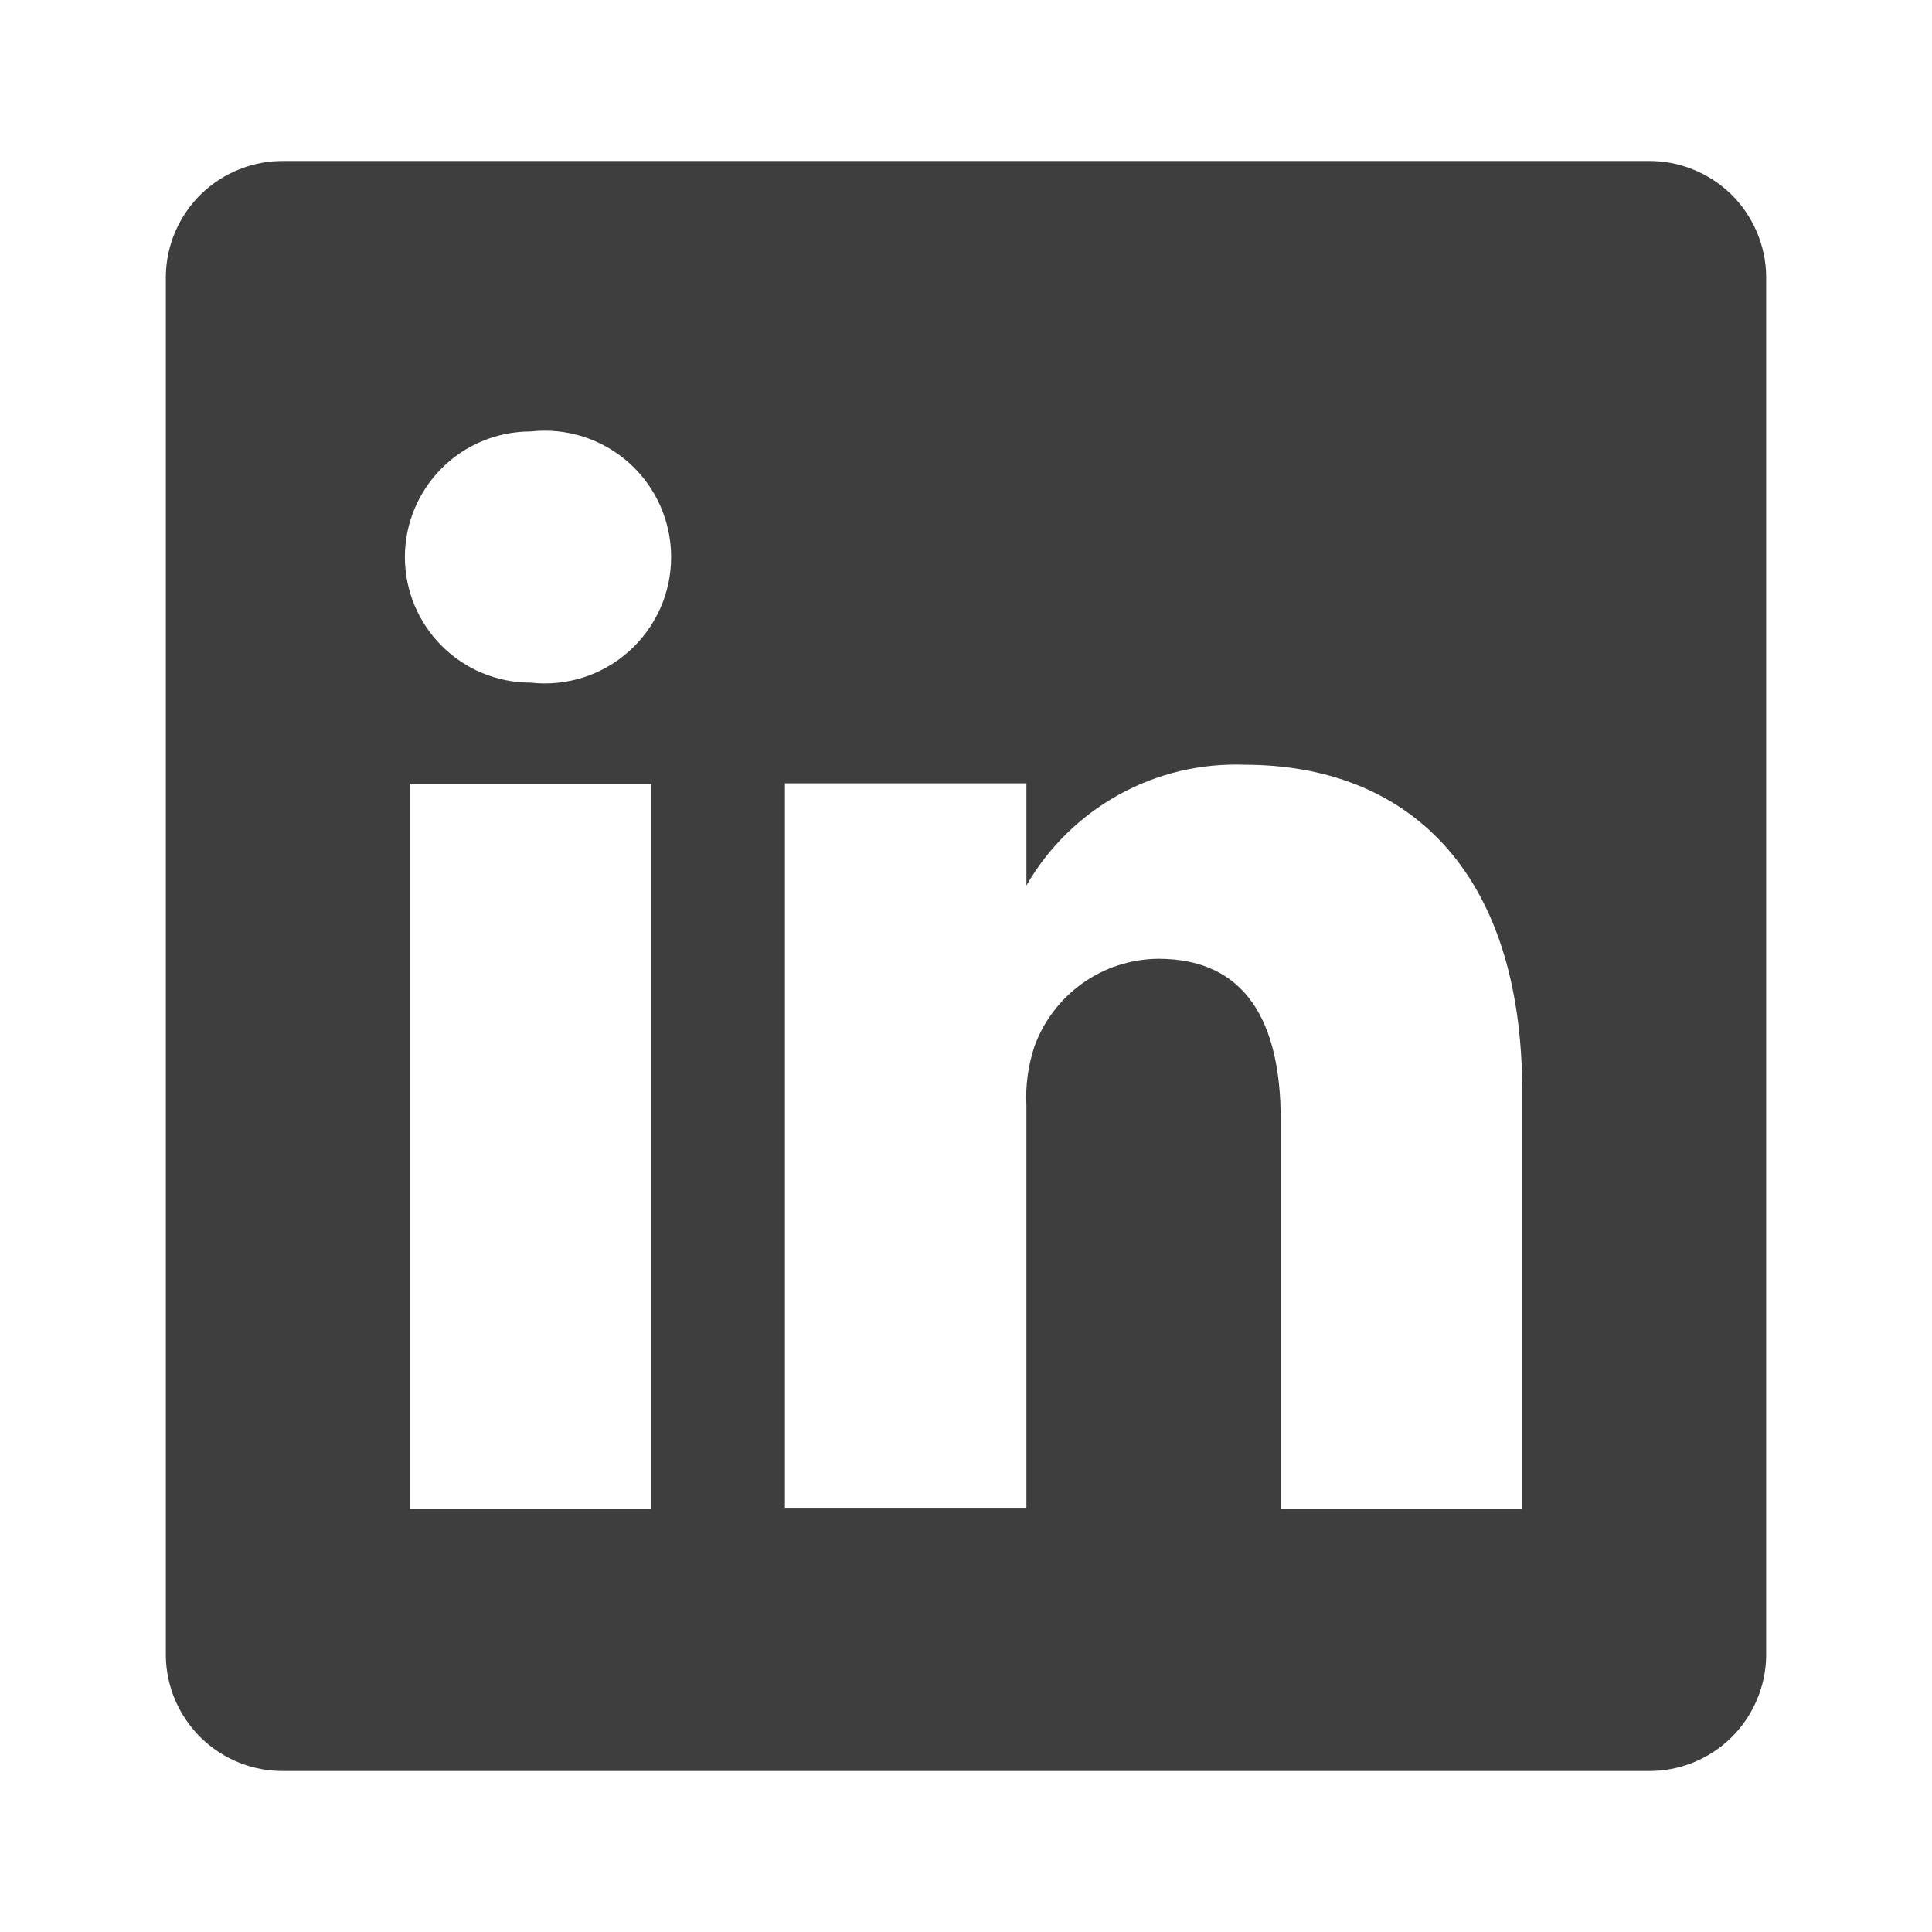 <svg width="30" height="30" viewBox="0 0 30 30" fill="none" xmlns="http://www.w3.org/2000/svg">
<g id="linkedin">
<path id="Vector" d="M25.587 2.5H4.412C4.174 2.497 3.938 2.54 3.717 2.629C3.496 2.717 3.294 2.847 3.123 3.013C2.953 3.179 2.817 3.377 2.722 3.596C2.628 3.815 2.578 4.05 2.575 4.288V25.713C2.578 25.951 2.628 26.186 2.722 26.404C2.817 26.623 2.953 26.821 3.123 26.987C3.294 27.153 3.496 27.284 3.717 27.372C3.938 27.46 4.174 27.503 4.412 27.5H25.587C25.826 27.503 26.062 27.46 26.283 27.372C26.504 27.284 26.706 27.153 26.877 26.987C27.047 26.821 27.183 26.623 27.277 26.404C27.372 26.186 27.422 25.951 27.425 25.713V4.288C27.422 4.05 27.372 3.815 27.277 3.596C27.183 3.377 27.047 3.179 26.877 3.013C26.706 2.847 26.504 2.717 26.283 2.629C26.062 2.54 25.826 2.497 25.587 2.5ZM10.113 23.425H6.362V12.175H10.113V23.425ZM8.237 10.6C7.72 10.6 7.224 10.395 6.859 10.029C6.493 9.663 6.287 9.167 6.287 8.65C6.287 8.133 6.493 7.637 6.859 7.271C7.224 6.906 7.72 6.7 8.237 6.7C8.512 6.669 8.79 6.696 9.054 6.78C9.317 6.864 9.56 7.002 9.766 7.186C9.972 7.37 10.137 7.596 10.25 7.848C10.363 8.101 10.421 8.374 10.421 8.65C10.421 8.927 10.363 9.2 10.25 9.452C10.137 9.704 9.972 9.93 9.766 10.114C9.56 10.298 9.317 10.437 9.054 10.52C8.79 10.604 8.512 10.631 8.237 10.6ZM23.637 23.425H19.887V17.388C19.887 15.875 19.35 14.888 17.988 14.888C17.566 14.891 17.155 15.023 16.811 15.267C16.467 15.51 16.206 15.854 16.062 16.25C15.965 16.544 15.922 16.853 15.938 17.163V23.413H12.188C12.188 23.413 12.188 13.188 12.188 12.163H15.938V13.75C16.278 13.159 16.774 12.672 17.37 12.342C17.967 12.011 18.643 11.85 19.325 11.875C21.825 11.875 23.637 13.488 23.637 16.95V23.425Z" fill="#3F3E3E"/>
</g>
</svg>
